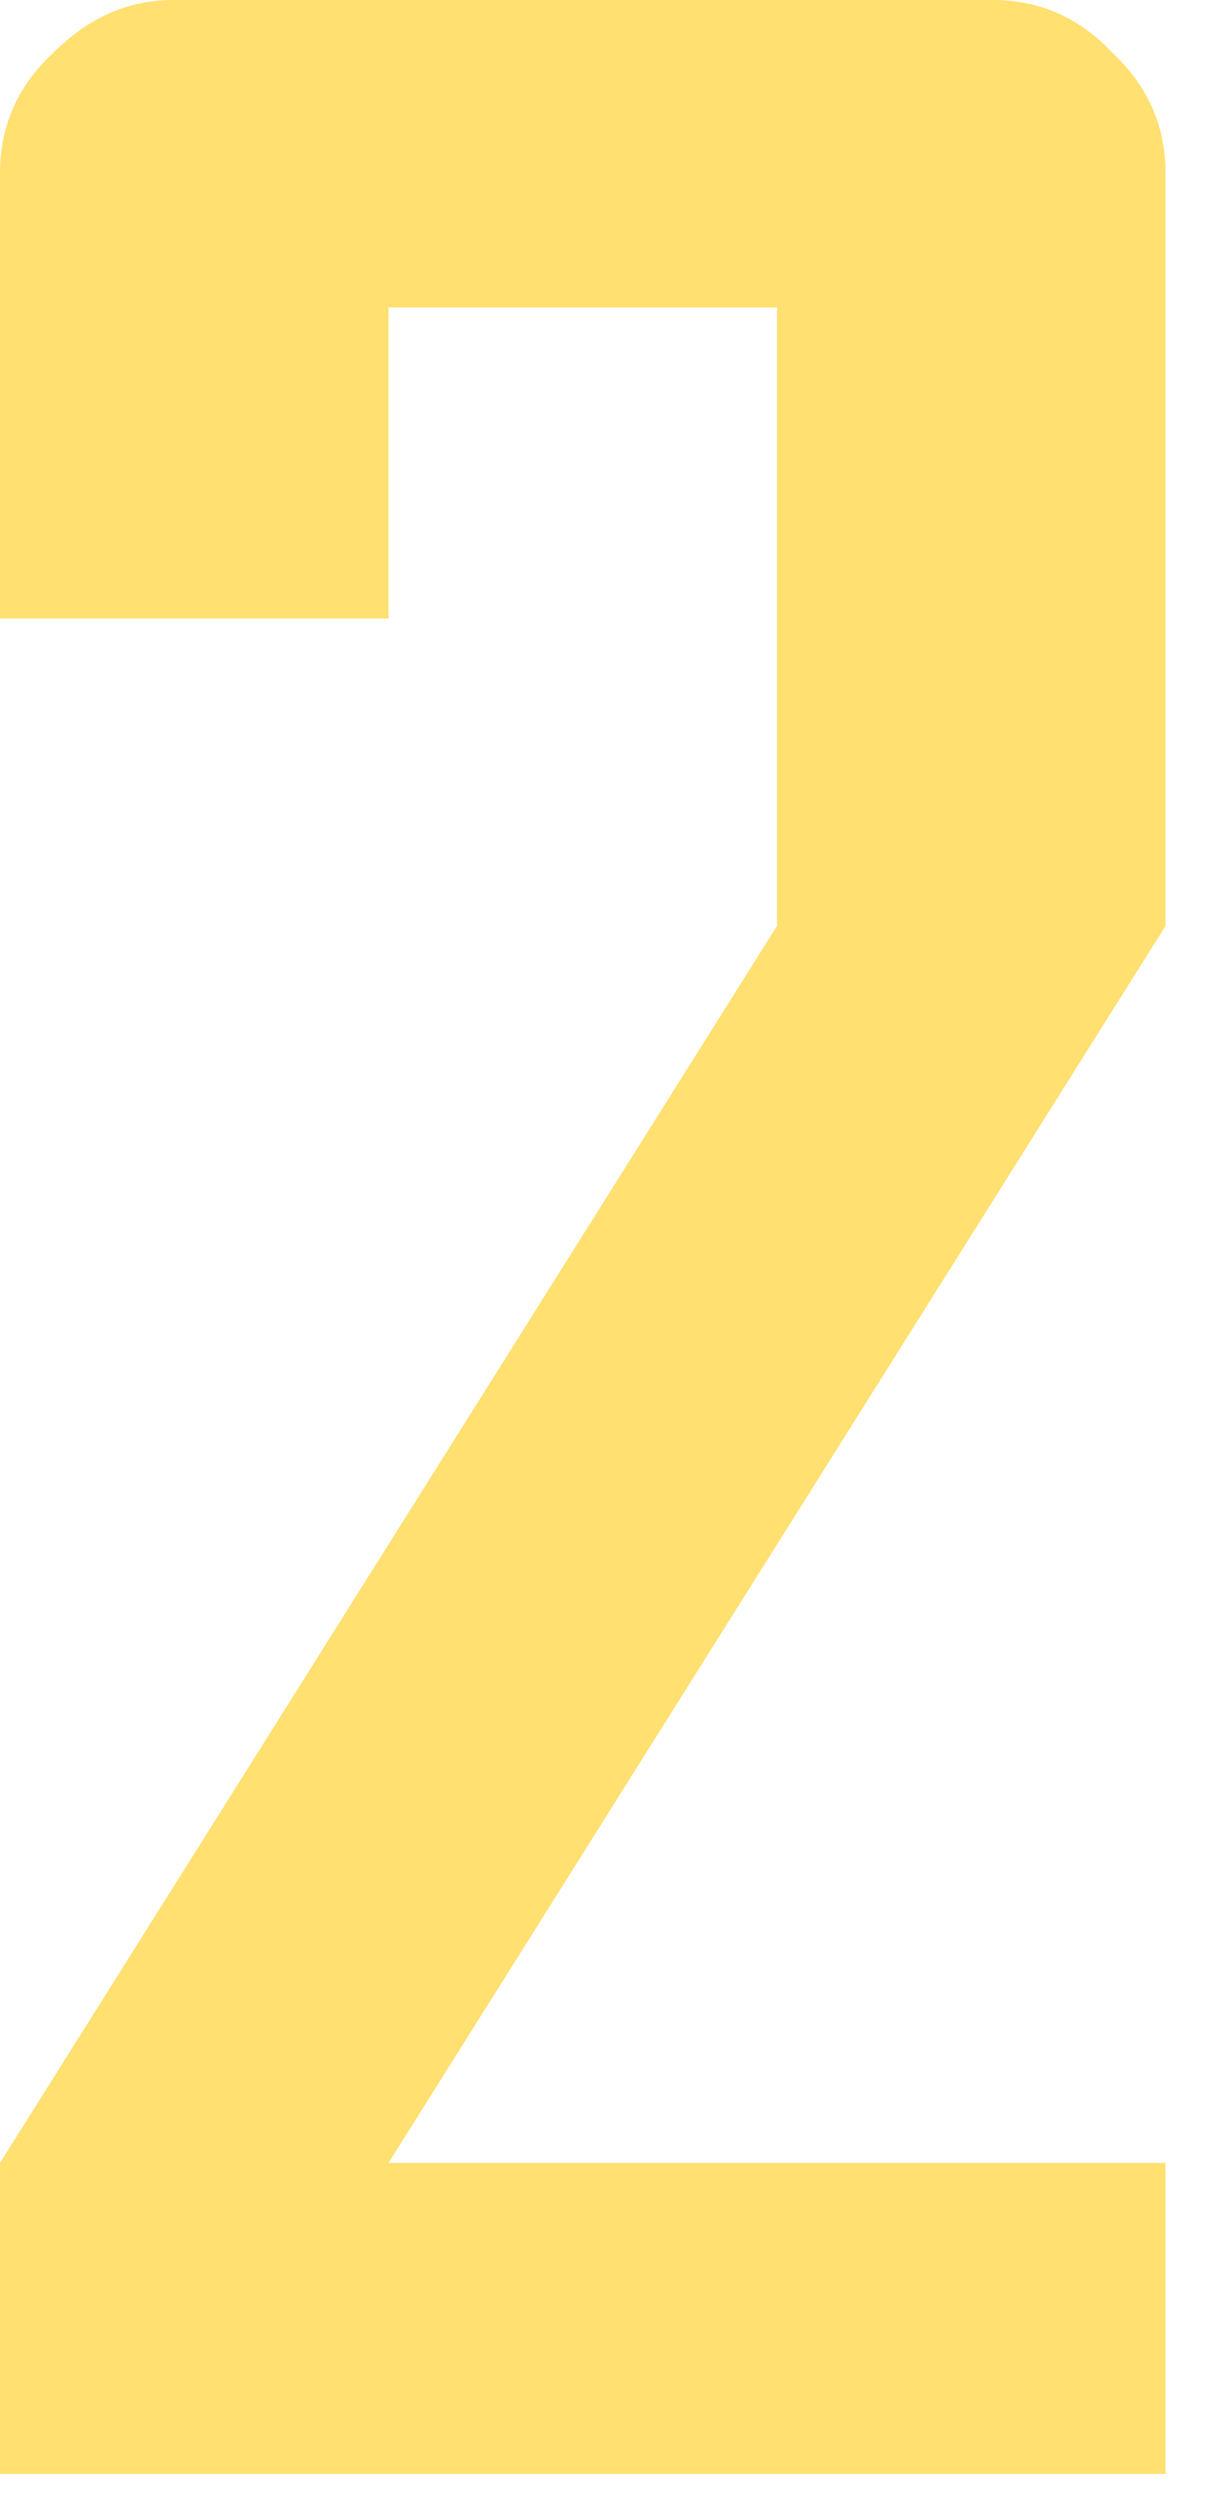 <?xml version="1.0" encoding="utf-8"?>
<svg xmlns="http://www.w3.org/2000/svg" fill="none" height="100%" overflow="visible" preserveAspectRatio="none" style="display: block;" viewBox="0 0 28 58" width="100%">
<g id="Vector" style="mix-blend-mode:hard-light">
<path d="M27.06 50.184V57.4H0V50.184L18.04 21.484V7.134H9.02V14.35H0V4.018C0 2.925 0.41 1.995 1.23 1.23C2.05 0.41 2.979 0 4.018 0H23.042C24.135 0 25.065 0.41 25.83 1.23C26.65 1.995 27.06 2.925 27.06 4.018V21.484L9.02 50.184H27.06Z" fill="#FFE070"/>
</g>
</svg>